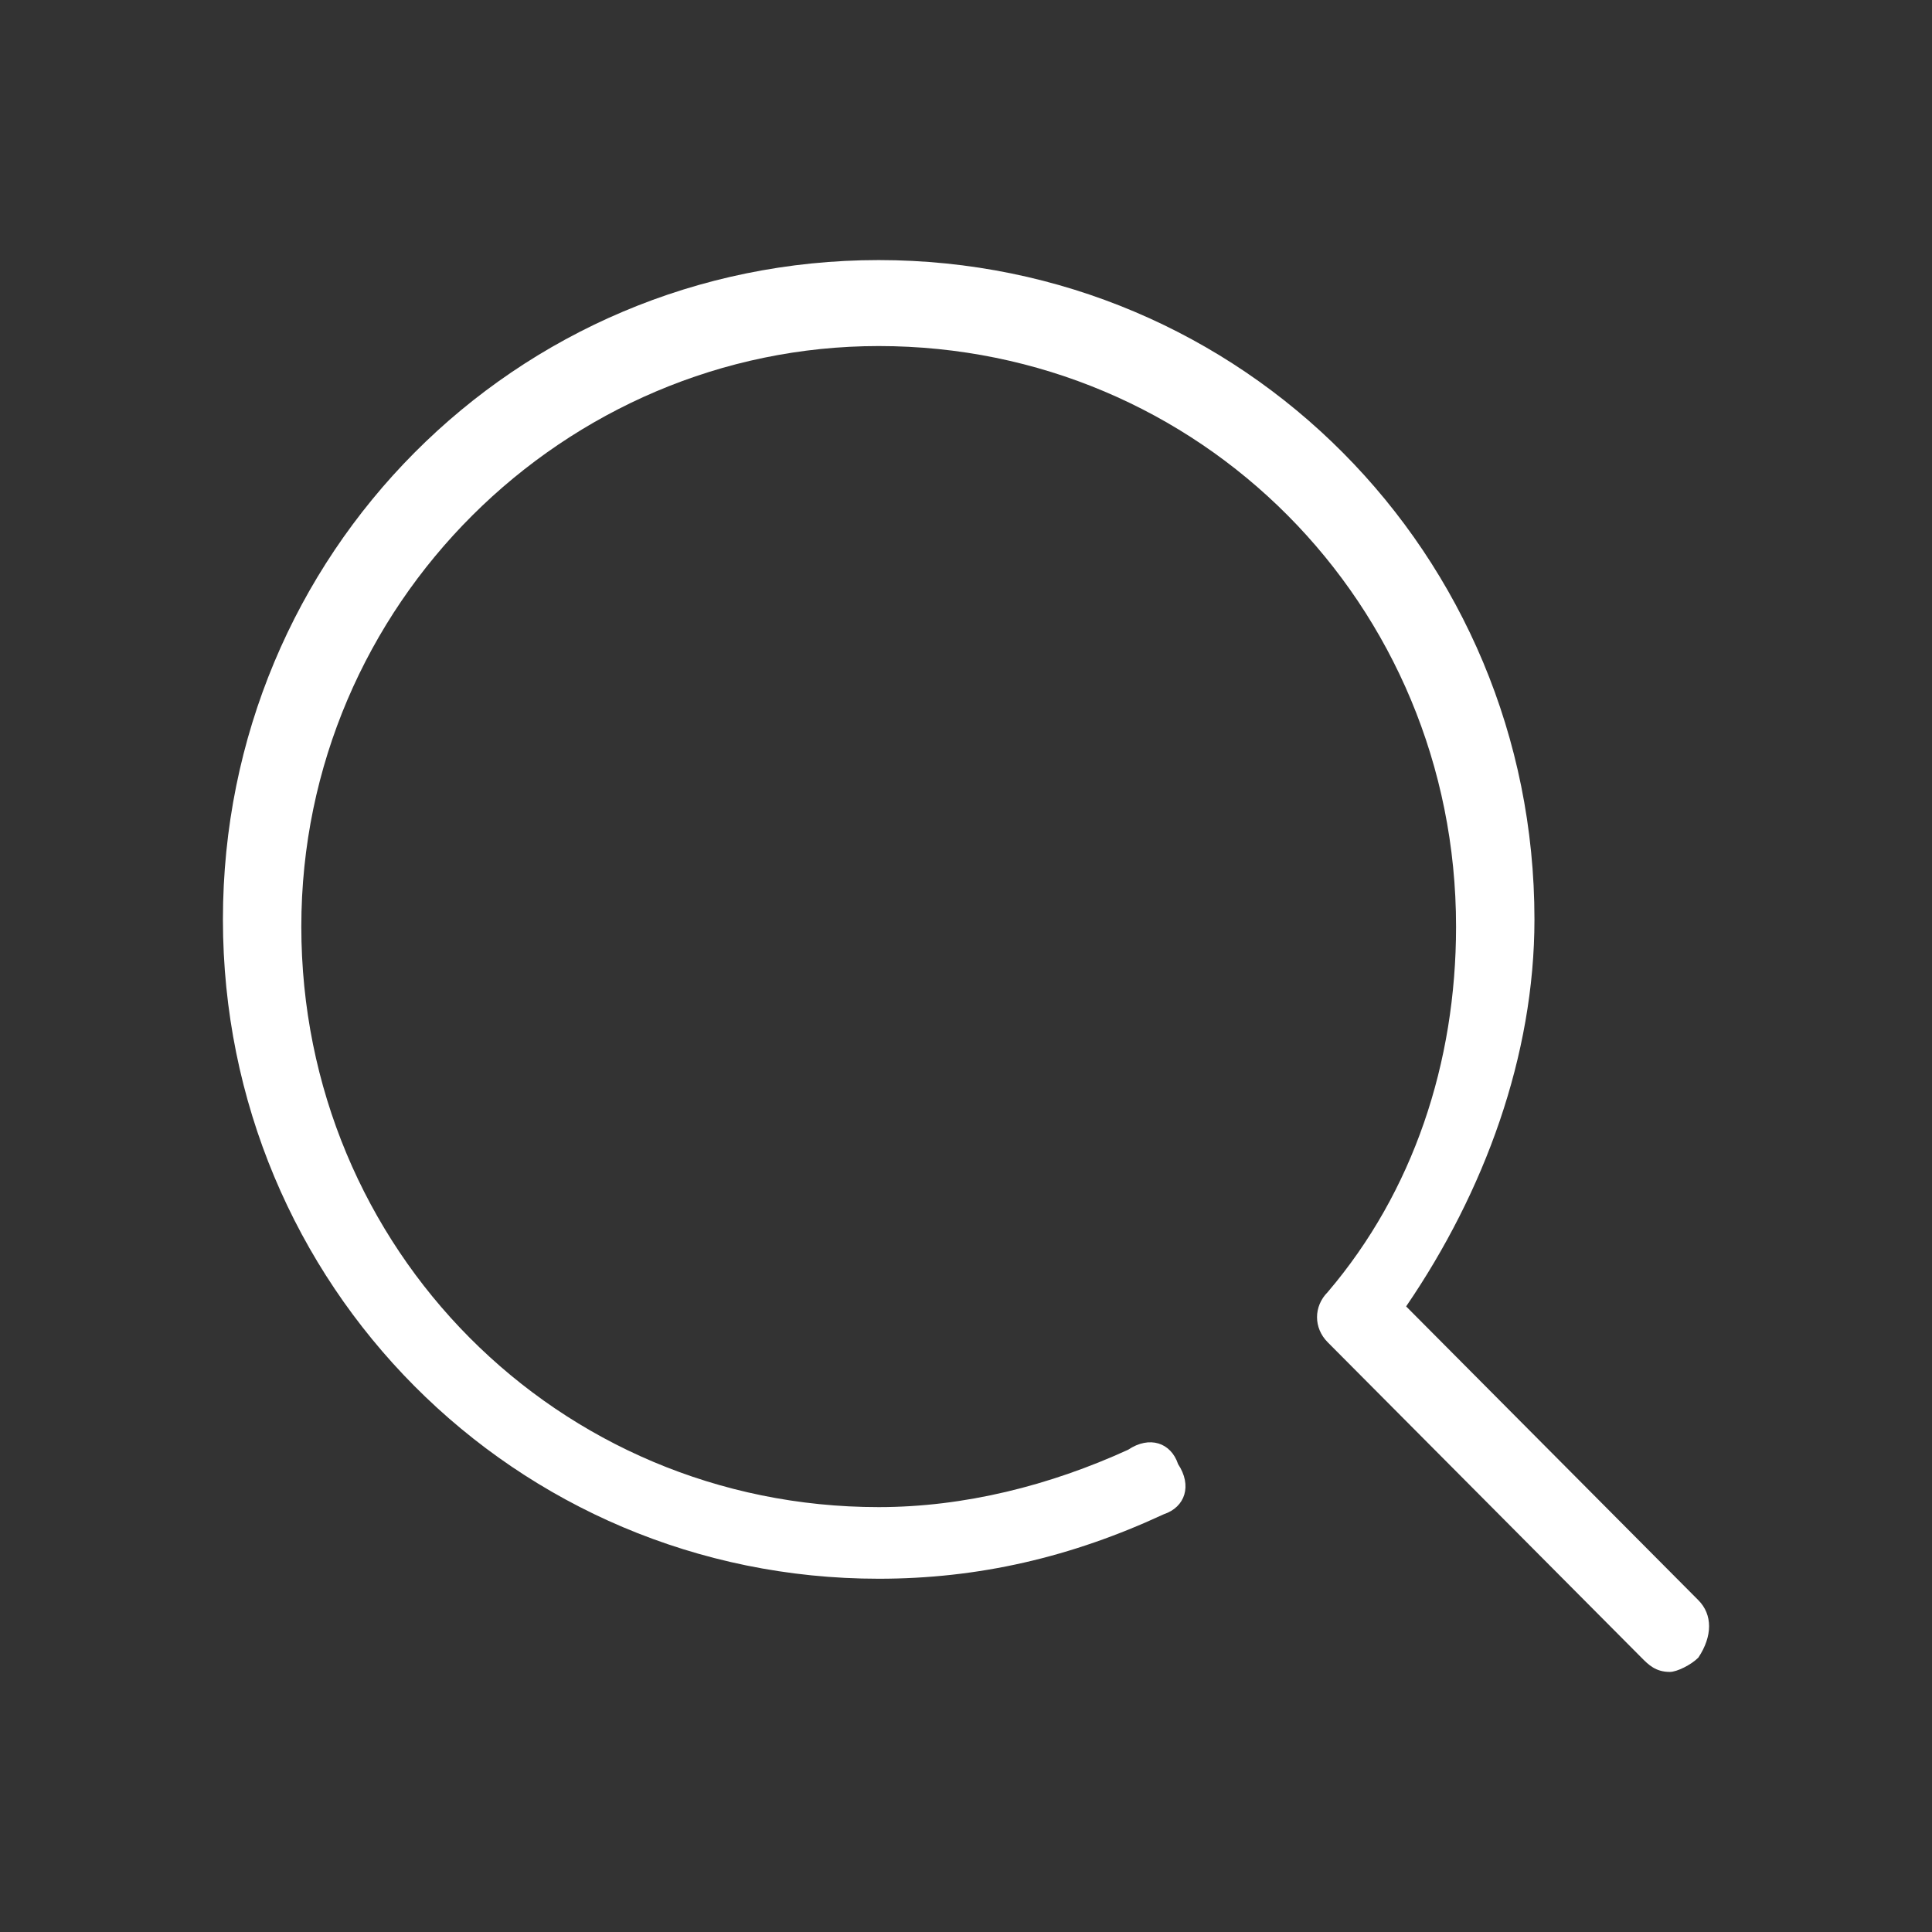 <svg width="26" height="26" viewBox="0 0 26 26" fill="none" xmlns="http://www.w3.org/2000/svg">
<rect x="0" y="0" width="26" height="26" fill="#333333" stroke="none"/>
<path d="M22.856 21.535L18.923 17.581C19.978 16.038 20.65 14.206 20.65 12.373C20.65 7.454 16.717 3.5 11.825 3.5C6.933 3.5 3 7.454 3 12.373C3 17.292 6.933 21.246 11.825 21.246C13.168 21.246 14.415 20.957 15.662 20.378C15.95 20.282 16.046 19.992 15.854 19.703C15.758 19.414 15.47 19.317 15.182 19.51C14.127 19.992 12.976 20.282 11.825 20.282C7.508 20.282 4.055 16.81 4.055 12.47C4.055 8.129 7.604 4.657 11.825 4.657C16.142 4.657 19.595 8.129 19.595 12.47C19.595 14.302 19.019 16.038 17.868 17.388C17.676 17.581 17.676 17.871 17.868 18.064L22.089 22.307C22.185 22.404 22.281 22.5 22.472 22.5C22.568 22.5 22.76 22.404 22.856 22.307C23.048 22.018 23.048 21.728 22.856 21.535Z" fill="white"/>
</svg>
